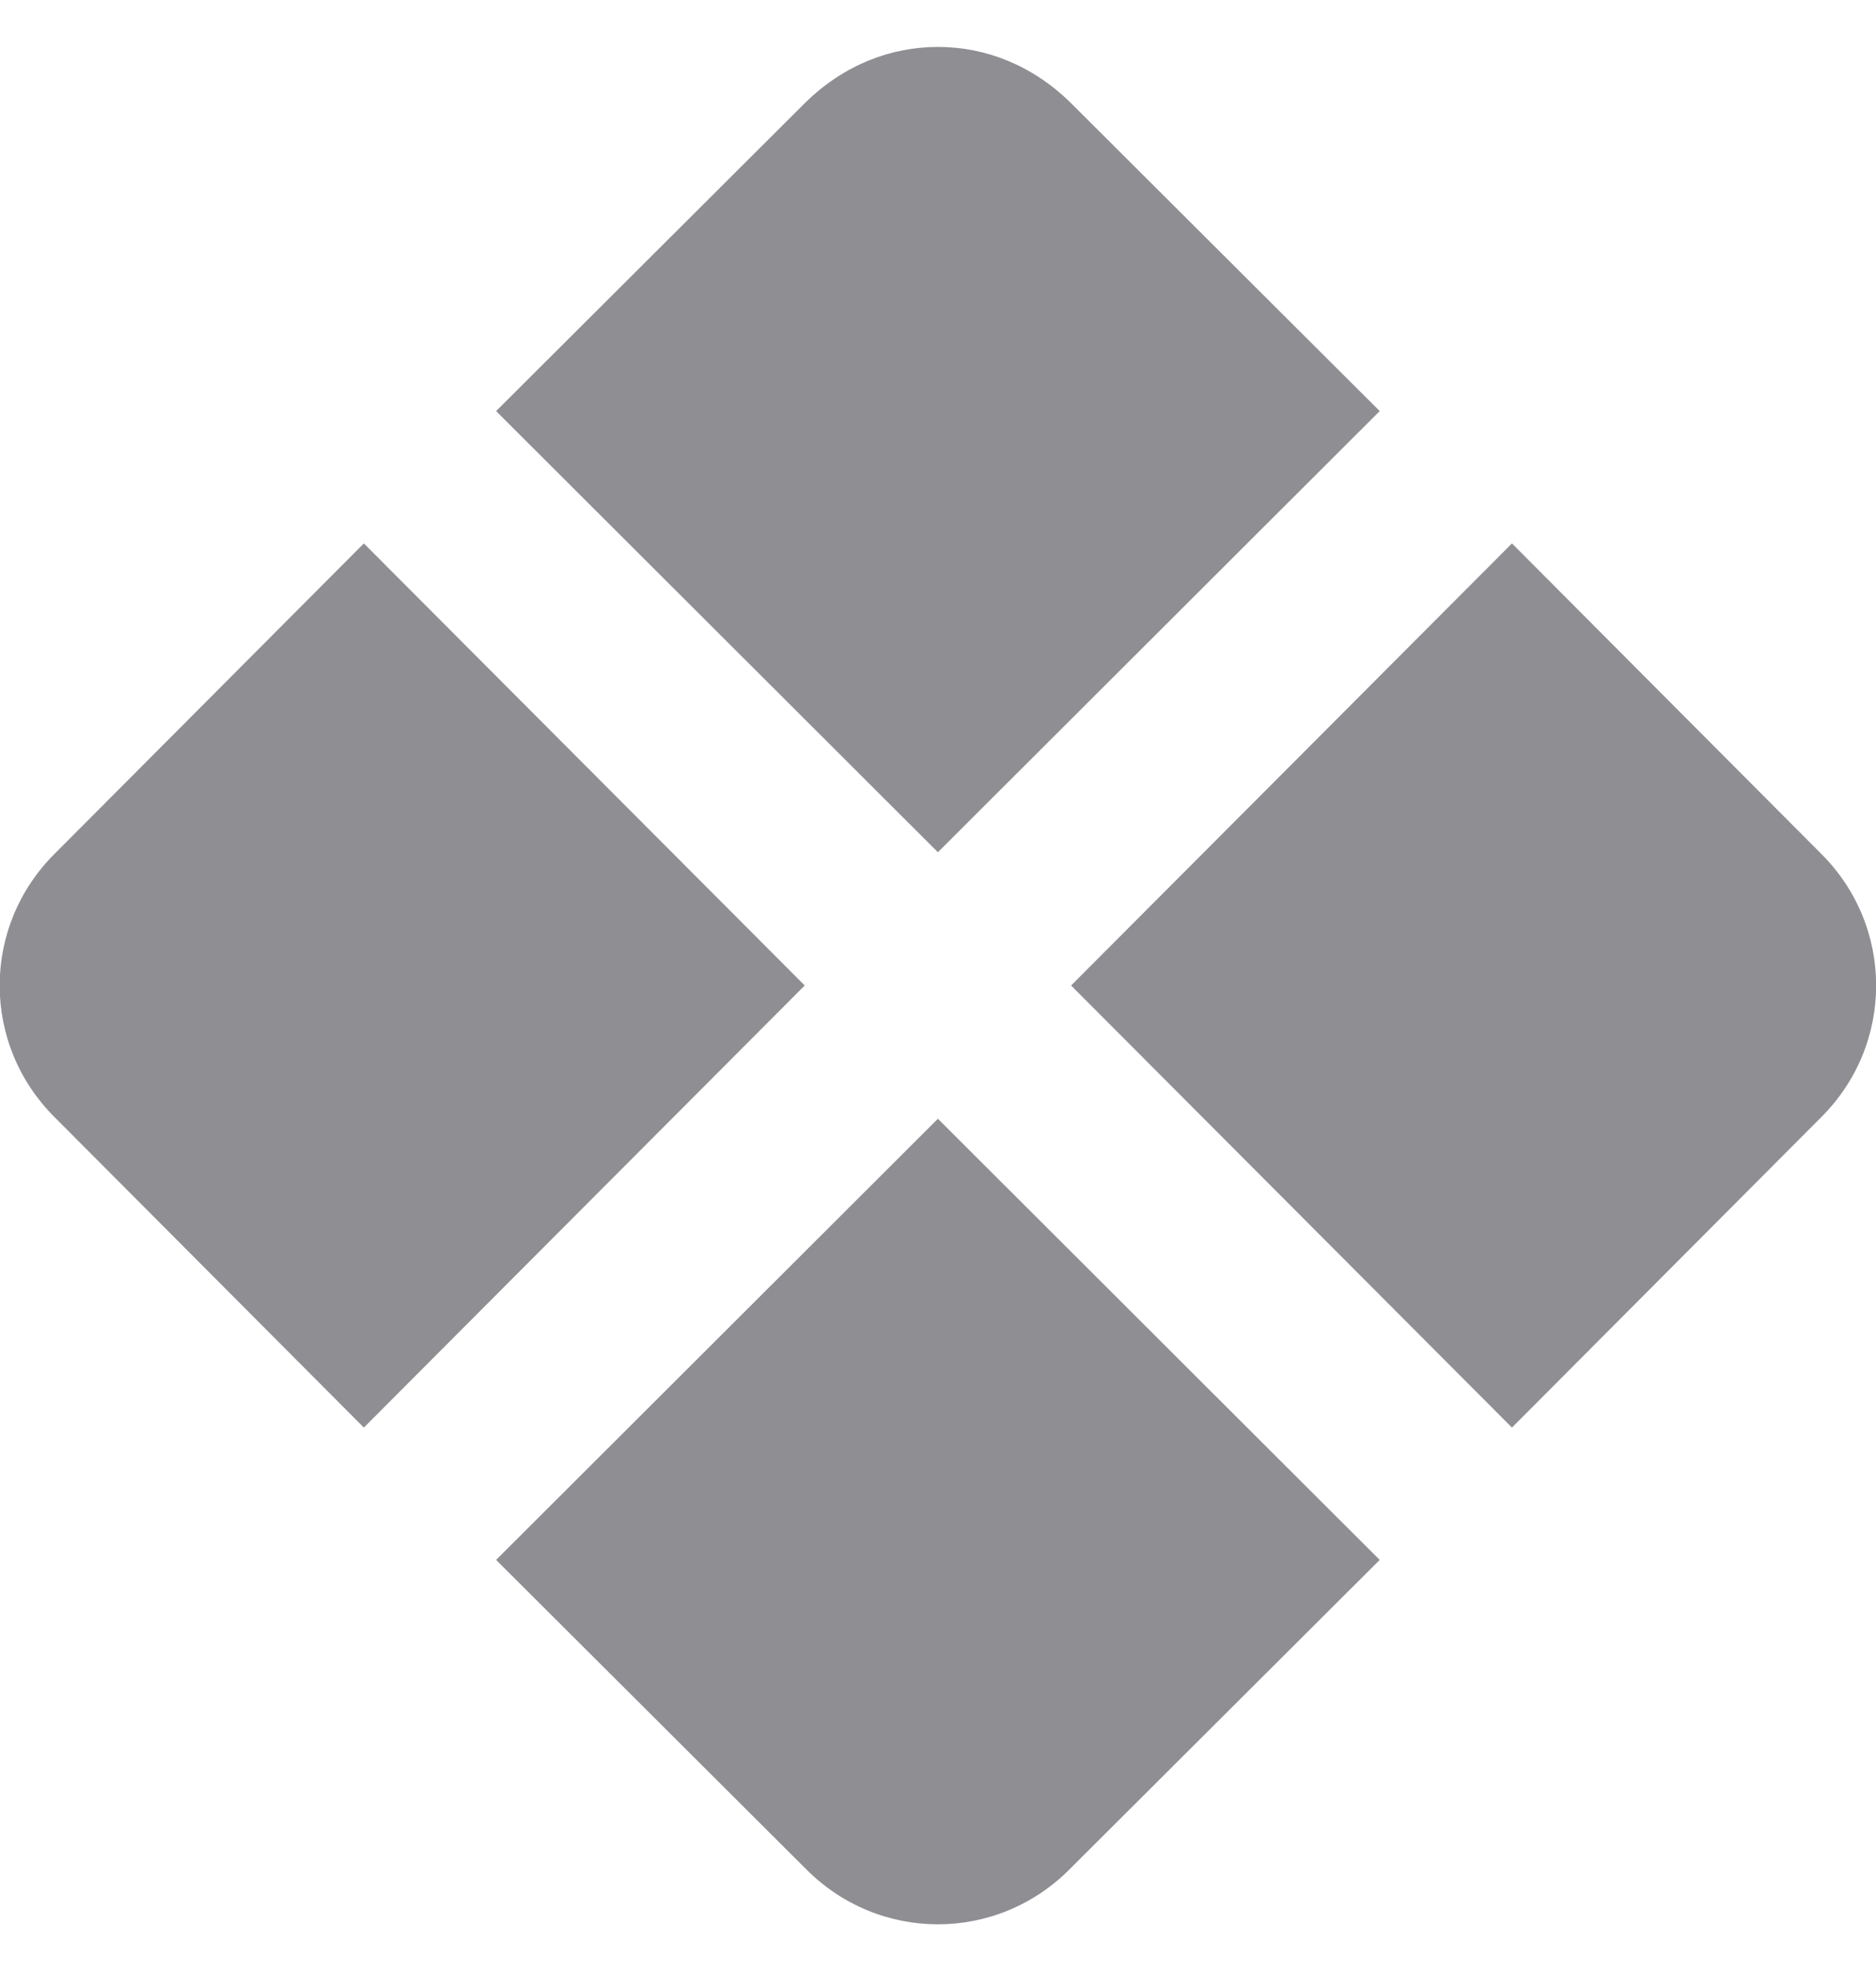<svg width="20" height="21" viewBox="0 0 20 21" fill="none" xmlns="http://www.w3.org/2000/svg">
<path d="M9.999 0.5C9.499 0.5 8.999 0.69 8.589 1.09L5.289 4.38L9.999 9.08L14.709 4.38L11.409 1.09C10.999 0.69 10.499 0.5 9.999 0.5ZM3.879 5.79L0.589 9.09C-0.201 9.87 -0.201 11.13 0.589 11.91L3.879 15.21L8.579 10.5L3.879 5.79ZM16.119 5.79L11.419 10.5L16.119 15.21L19.409 11.91C20.199 11.13 20.199 9.87 19.409 9.09L16.119 5.79ZM9.999 11.92L5.289 16.62L8.589 19.91C9.369 20.7 10.629 20.7 11.409 19.91L14.709 16.62L9.999 11.92Z" fill="#8E8E93"/>
</svg>
